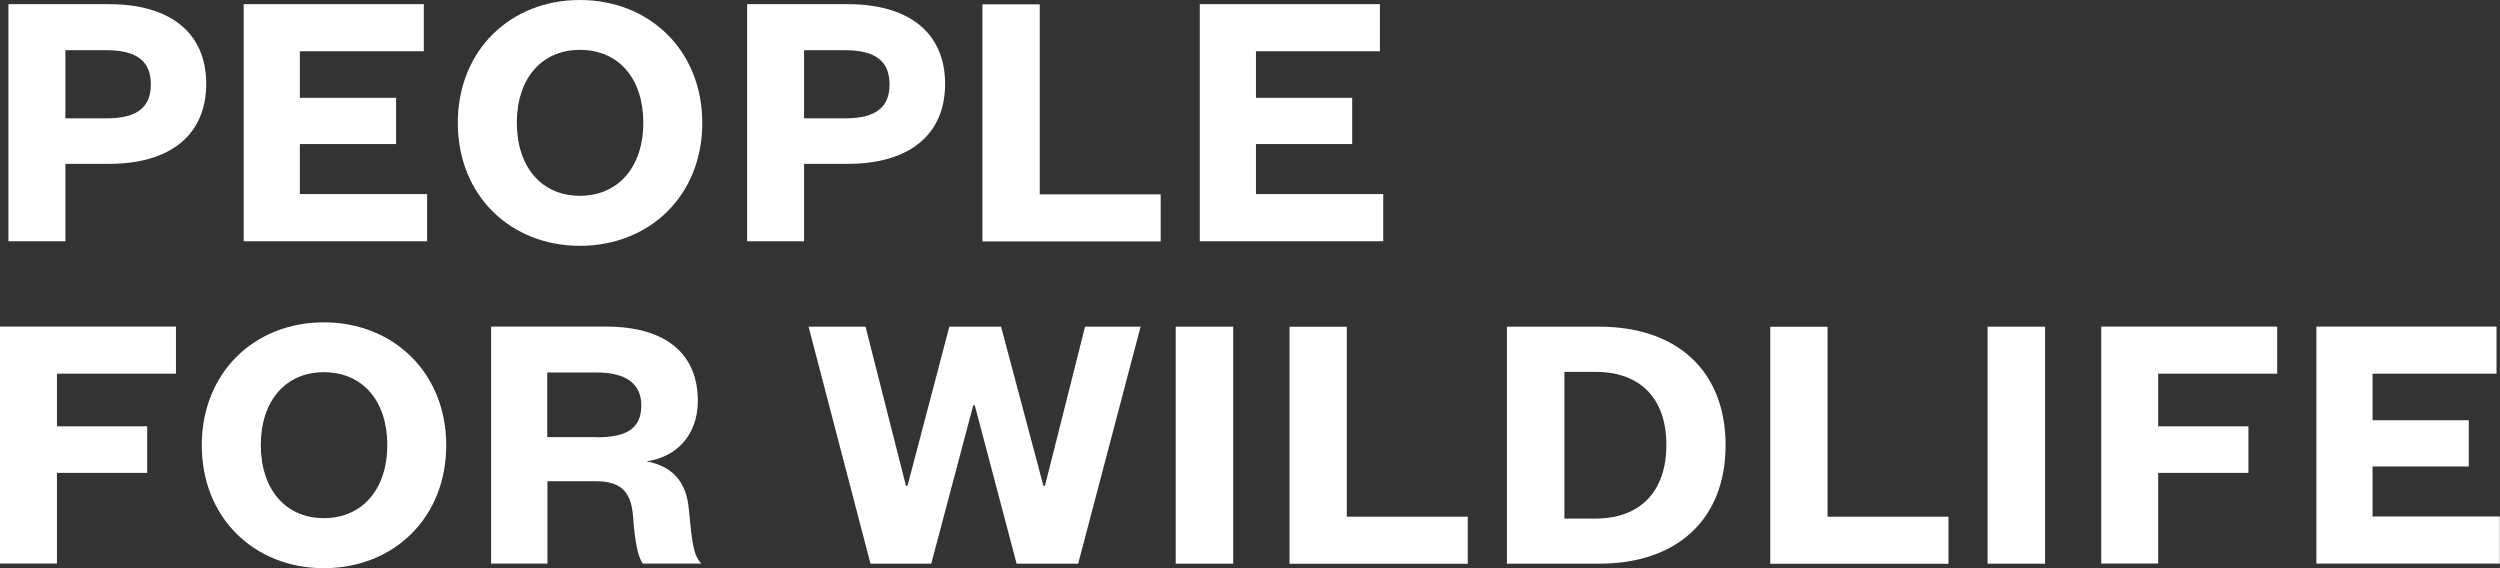 <svg width="176" height="40" viewBox="0 0 176 40" fill="none" xmlns="http://www.w3.org/2000/svg">
<rect x="0" y="0" width="176" height="40" fill="#333333" stroke="none"/>
<path d="M4.603 16.984H0.594V0.293H7.663C11.996 0.293 14.517 2.31 14.517 5.905C14.517 9.501 11.983 11.536 7.663 11.536H4.603V16.978V16.984ZM7.504 8.331C9.713 8.331 10.619 7.508 10.619 5.942C10.619 4.376 9.713 3.535 7.504 3.535H4.603V8.331H7.504Z" fill="white"/>
<path d="M30.081 16.984H17.155V0.293H29.836V3.608H21.109V6.886H27.884V10.141H21.109V13.663H30.069V16.978H30.081V16.984Z" fill="white"/>
<path d="M40.822 17.306C35.963 17.306 32.23 13.784 32.23 8.653C32.23 3.522 35.951 0 40.822 0C45.694 0 49.44 3.522 49.44 8.653C49.44 13.784 45.718 17.306 40.822 17.306ZM40.822 3.51C38.111 3.51 36.385 5.551 36.385 8.641C36.385 11.731 38.111 13.784 40.822 13.784C43.534 13.784 45.29 11.743 45.29 8.641C45.29 5.539 43.564 3.51 40.822 3.51Z" fill="white"/>
<path d="M56.606 16.984H52.598V0.293H59.666C64 0.293 66.534 2.31 66.534 5.905C66.534 9.501 64 11.536 59.666 11.536H56.606V16.978V16.984ZM59.507 8.331C61.717 8.331 62.623 7.508 62.623 5.942C62.623 4.376 61.717 3.535 59.507 3.535H56.606V8.331H59.507Z" fill="white"/>
<path d="M73.198 0.305V13.681H81.712V16.996H69.165V0.305H73.198Z" fill="white"/>
<path d="M97.391 16.984H84.465V0.293H97.147V3.608H88.419V6.886H95.194V10.141H88.419V13.663H97.379V16.978H97.391V16.984Z" fill="white"/>
<path d="M0 39.677V22.992H12.387V26.307H4.009V30.012H10.362V33.291H4.009V39.671H0V39.683V39.677Z" fill="white"/>
<path d="M22.797 40C17.926 40 14.205 36.478 14.205 31.347C14.205 26.216 17.926 22.693 22.797 22.693C27.669 22.693 31.415 26.216 31.415 31.347C31.415 36.478 27.694 40 22.797 40ZM22.797 26.203C20.086 26.203 18.36 28.245 18.36 31.334C18.36 34.424 20.086 36.478 22.797 36.478C25.509 36.478 27.265 34.436 27.265 31.334C27.265 28.233 25.539 26.203 22.797 26.203Z" fill="white"/>
<path d="M45.259 39.677C44.91 39.232 44.696 38.135 44.568 36.362C44.433 34.485 43.582 33.876 41.911 33.876H38.539V39.677H34.573V22.992H42.664C46.997 22.992 49.127 25.009 49.127 28.215C49.127 30.683 47.56 32.206 45.51 32.474C47.291 32.822 48.301 33.845 48.491 35.807C48.723 38.276 48.815 39.062 49.366 39.677H45.265H45.259ZM42.009 30.786C44.115 30.786 45.149 30.171 45.149 28.532C45.149 27.051 44.109 26.222 42.009 26.222H38.527V30.774H42.009V30.786Z" fill="white"/>
<path d="M73.455 34.199H73.565L76.387 22.998H80.297L75.903 39.683H71.57L68.626 28.537H68.516L65.56 39.683H61.282L56.924 22.998H60.933L63.779 34.199H63.889L66.833 22.998H70.475L73.455 34.199Z" fill="white"/>
<path d="M86.816 22.998V39.683H82.77V22.998H86.816Z" fill="white"/>
<path d="M94.815 22.998V36.374H103.328V39.689H90.782V23.004H94.815V22.998Z" fill="white"/>
<path d="M106.088 22.998H112.576C118.078 22.998 121.481 26.124 121.481 31.34C121.481 36.557 118.078 39.683 112.576 39.683H106.088V22.998ZM112.319 36.508C115.477 36.508 117.313 34.601 117.313 31.322C117.313 28.044 115.477 26.179 112.319 26.179H110.134V36.508H112.319Z" fill="white"/>
<path d="M128.66 22.998V36.374H137.173V39.689H124.627V23.004H128.66V22.998Z" fill="white"/>
<path d="M143.973 22.998V39.683H139.927V22.998H143.973Z" fill="white"/>
<path d="M147.926 39.677V22.992H160.314V26.307H151.935V30.012H158.288V33.291H151.935V39.671H147.926V39.683V39.677Z" fill="white"/>
<path d="M176 39.677H163.074V22.992H175.755V26.307H167.028V29.586H173.803V32.84H167.028V36.362H175.988V39.677H176Z" fill="white"/>
</svg>
